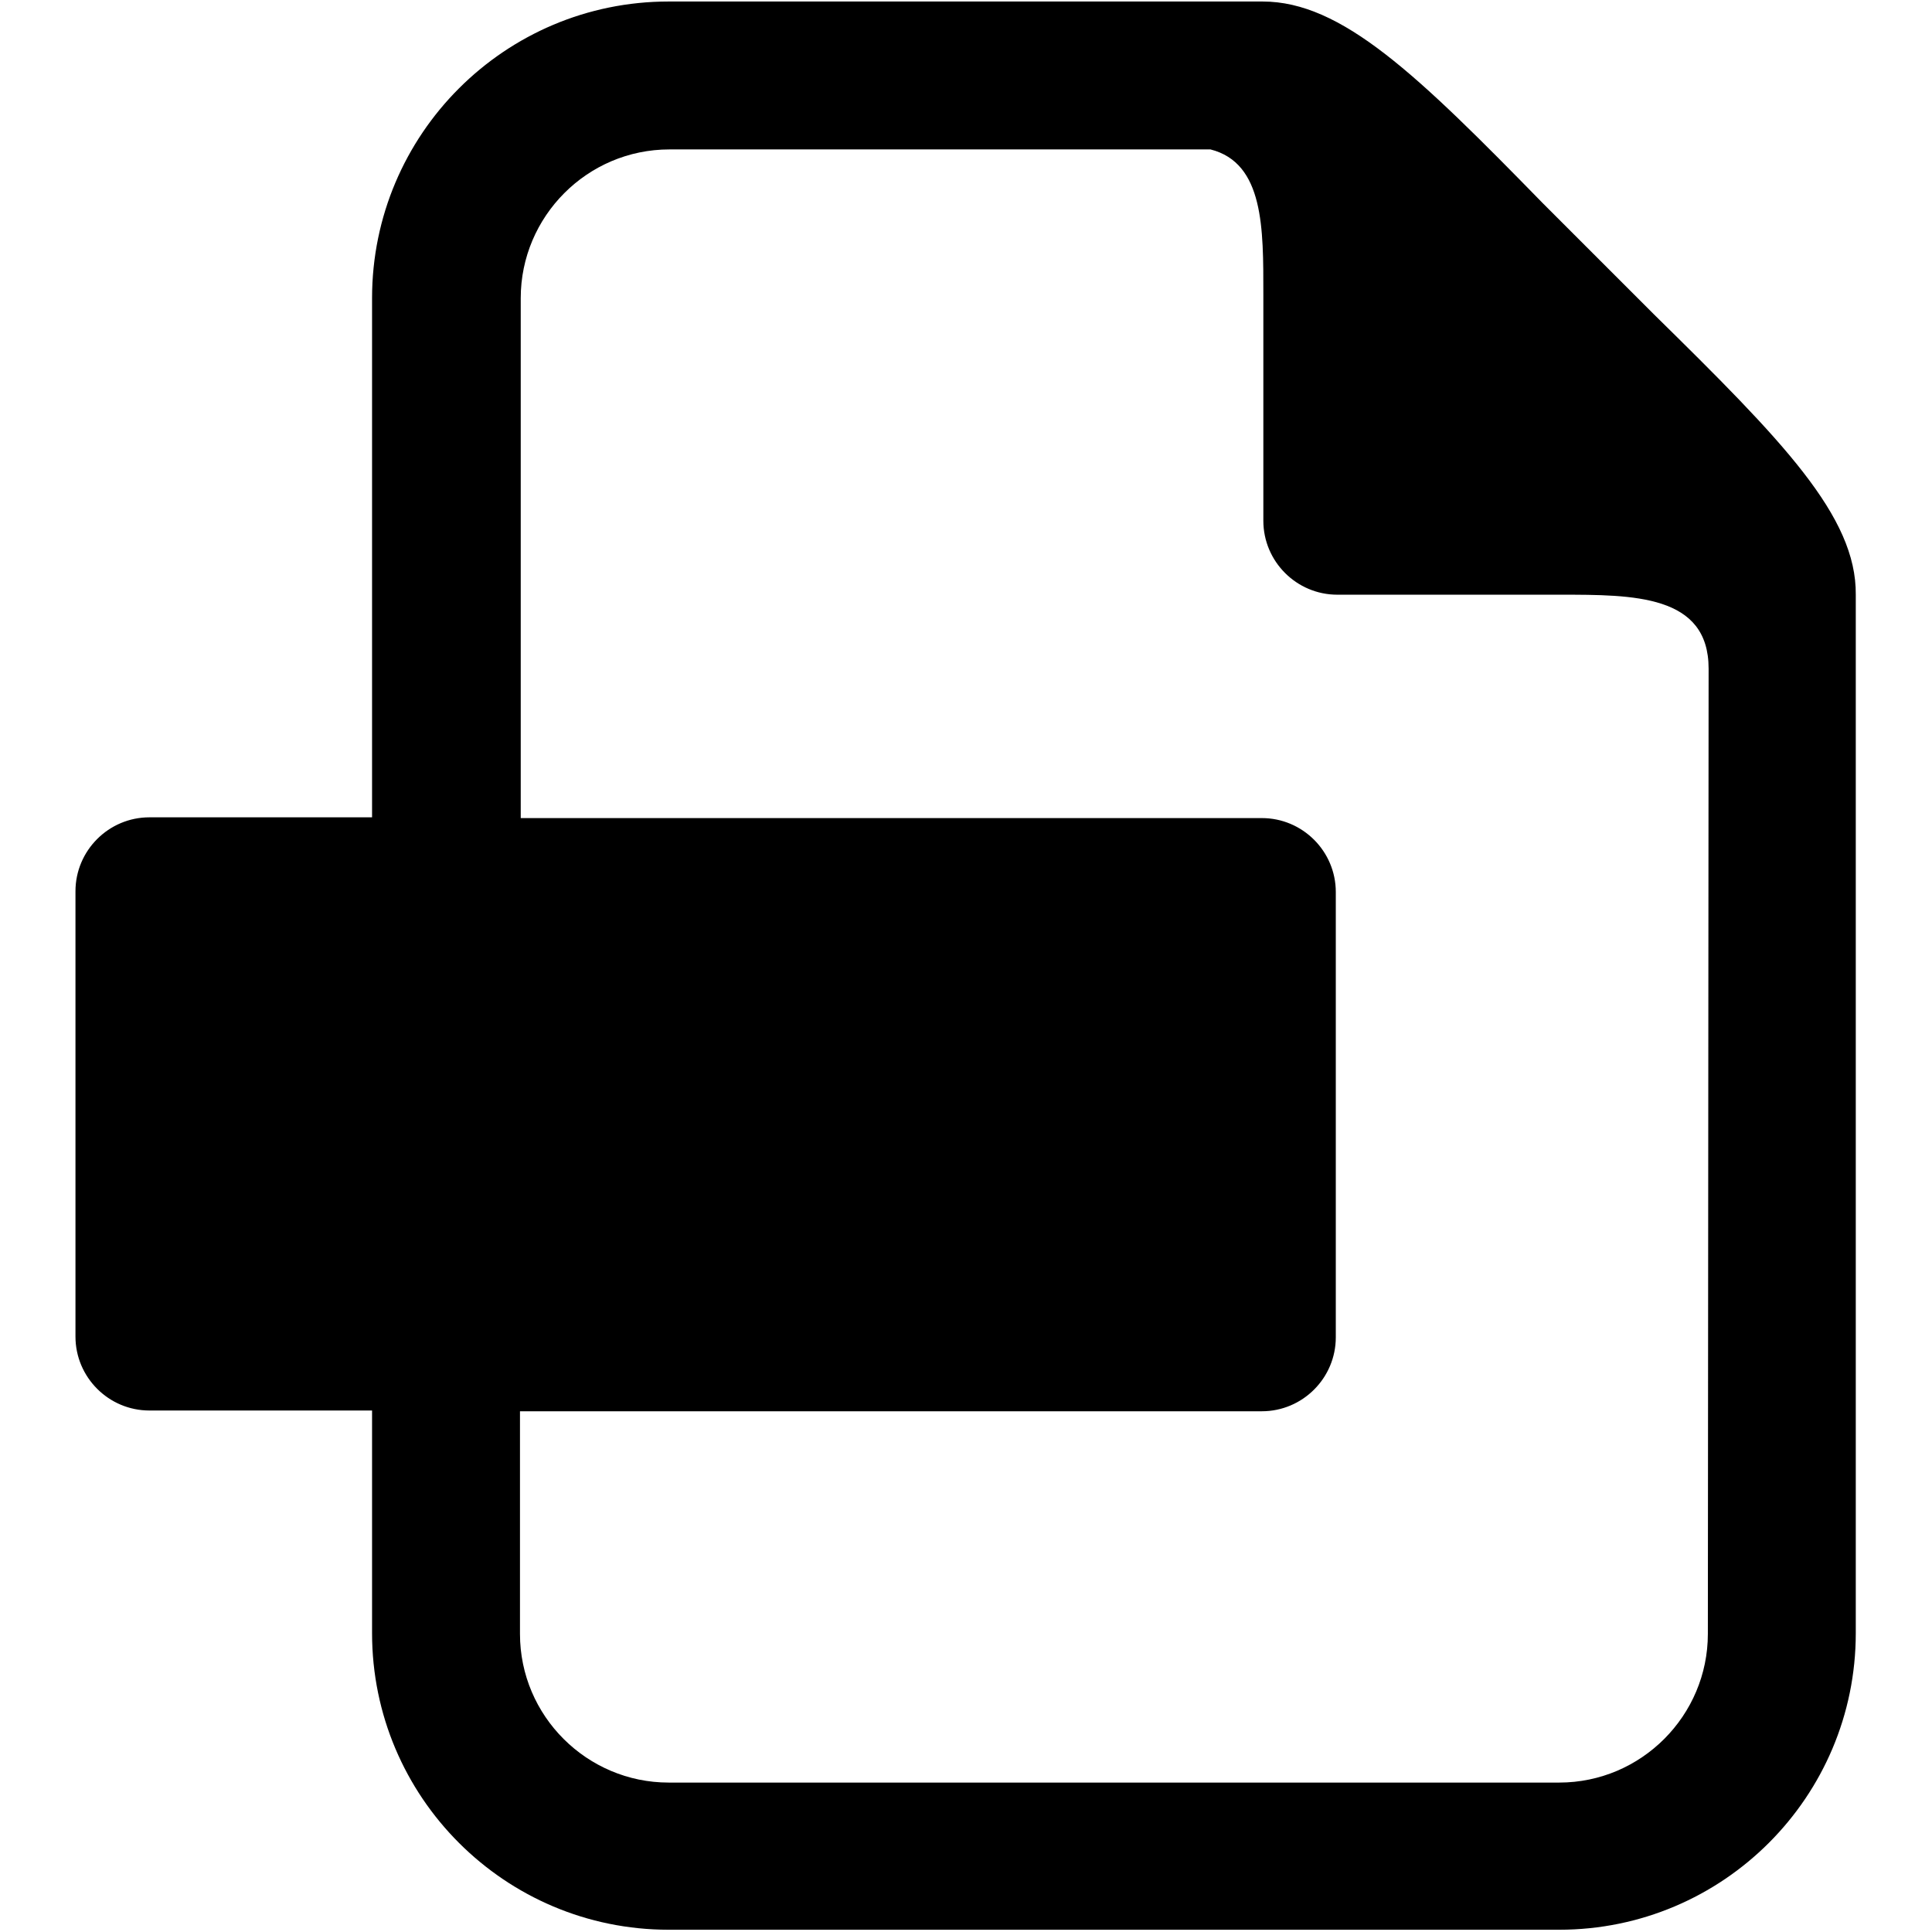<?xml version="1.0" encoding="utf-8"?>
<!-- Svg Vector Icons : http://www.onlinewebfonts.com/icon -->
<!DOCTYPE svg PUBLIC "-//W3C//DTD SVG 1.1//EN" "http://www.w3.org/Graphics/SVG/1.1/DTD/svg11.dtd">
<svg version="1.1" xmlns="http://www.w3.org/2000/svg" xmlns:xlink="http://www.w3.org/1999/xlink" x="0px" y="0px" viewBox="0 0 256 256" enable-background="new 0 0 256 256" xml:space="preserve">
<g><g><path fill="#000000" d="M219.1,41.6l-7.3-7.3l-7.3-7.3C187.8,9.9,177.8,0.2,167.3,0.2H88.6c-21.7,0-39.3,17.6-39.3,39.3v68.8H19.8c-5.4,0-9.8,4.4-9.8,9.8v59c0,5.4,4.4,9.8,9.8,9.8h29.5v29.5c0,21.7,17.6,39.3,39.3,39.3h118c21.7,0,39.3-17.6,39.3-39.3V78.8C246,68.4,236.2,58.4,219.1,41.6z M226.3,216.5c0,10.8-8.8,19.7-19.7,19.7h-118c-10.8,0-19.7-8.8-19.7-19.7V187h98.3c5.4,0,9.8-4.4,9.8-9.8v-59c0-5.4-4.4-9.8-9.8-9.8H69V39.5c0-10.8,8.8-19.7,19.7-19.7h71.7c7.1,1.8,7,10.5,7,19.2v30c0,5.4,4.4,9.8,9.8,9.8h29.5c9.8,0,19.7,0,19.7,9.8L226.3,216.5L226.3,216.5z"/></g></g>
</svg>